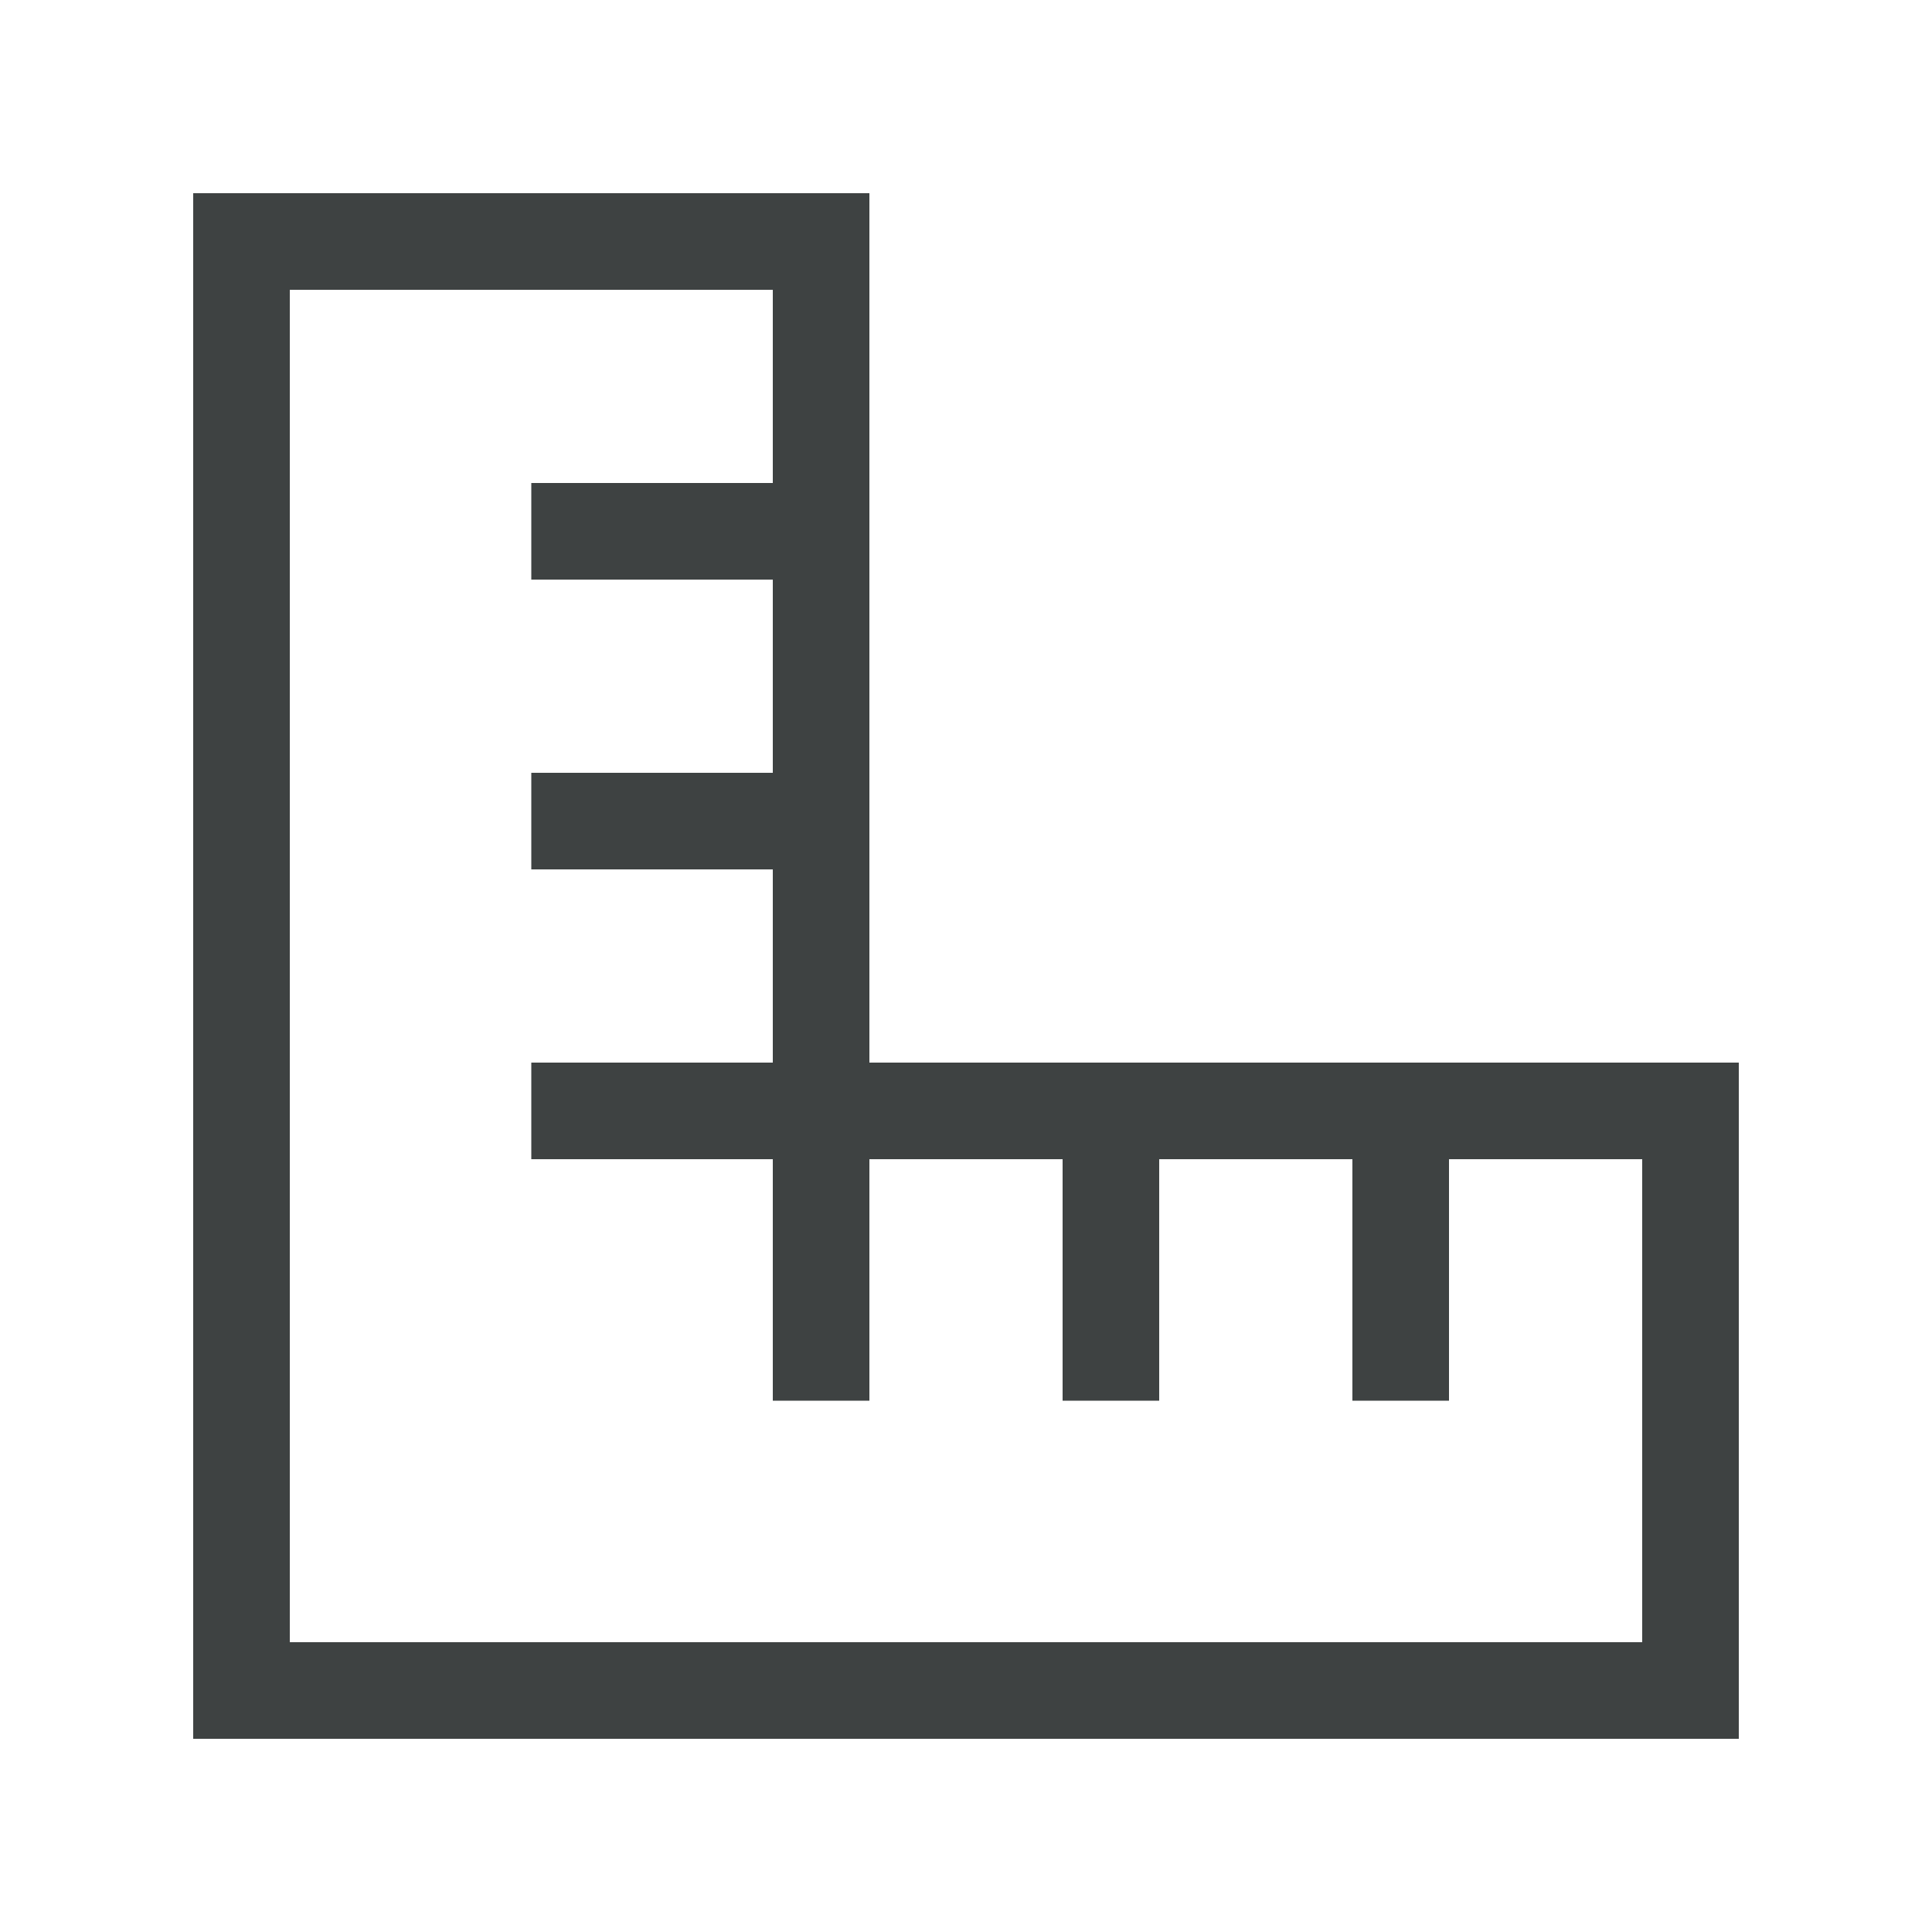 <svg width="40" height="40" viewBox="0 0 40 40" fill="none" xmlns="http://www.w3.org/2000/svg">
<path d="M20 22H18V20V6V4H16H6H4V6V22V34V36H6H18H34H36V34V24V22H34H20ZM28 24V28V29H30V28V24H34V34H18H6V22V6H16V10H12H11V12H12H16V16H12H11V18H12H16V22H12H11V24H12H16V28V29H18V28V24H22V28V29H24V28V24H28Z" fill="#3E4242"/>
</svg>
